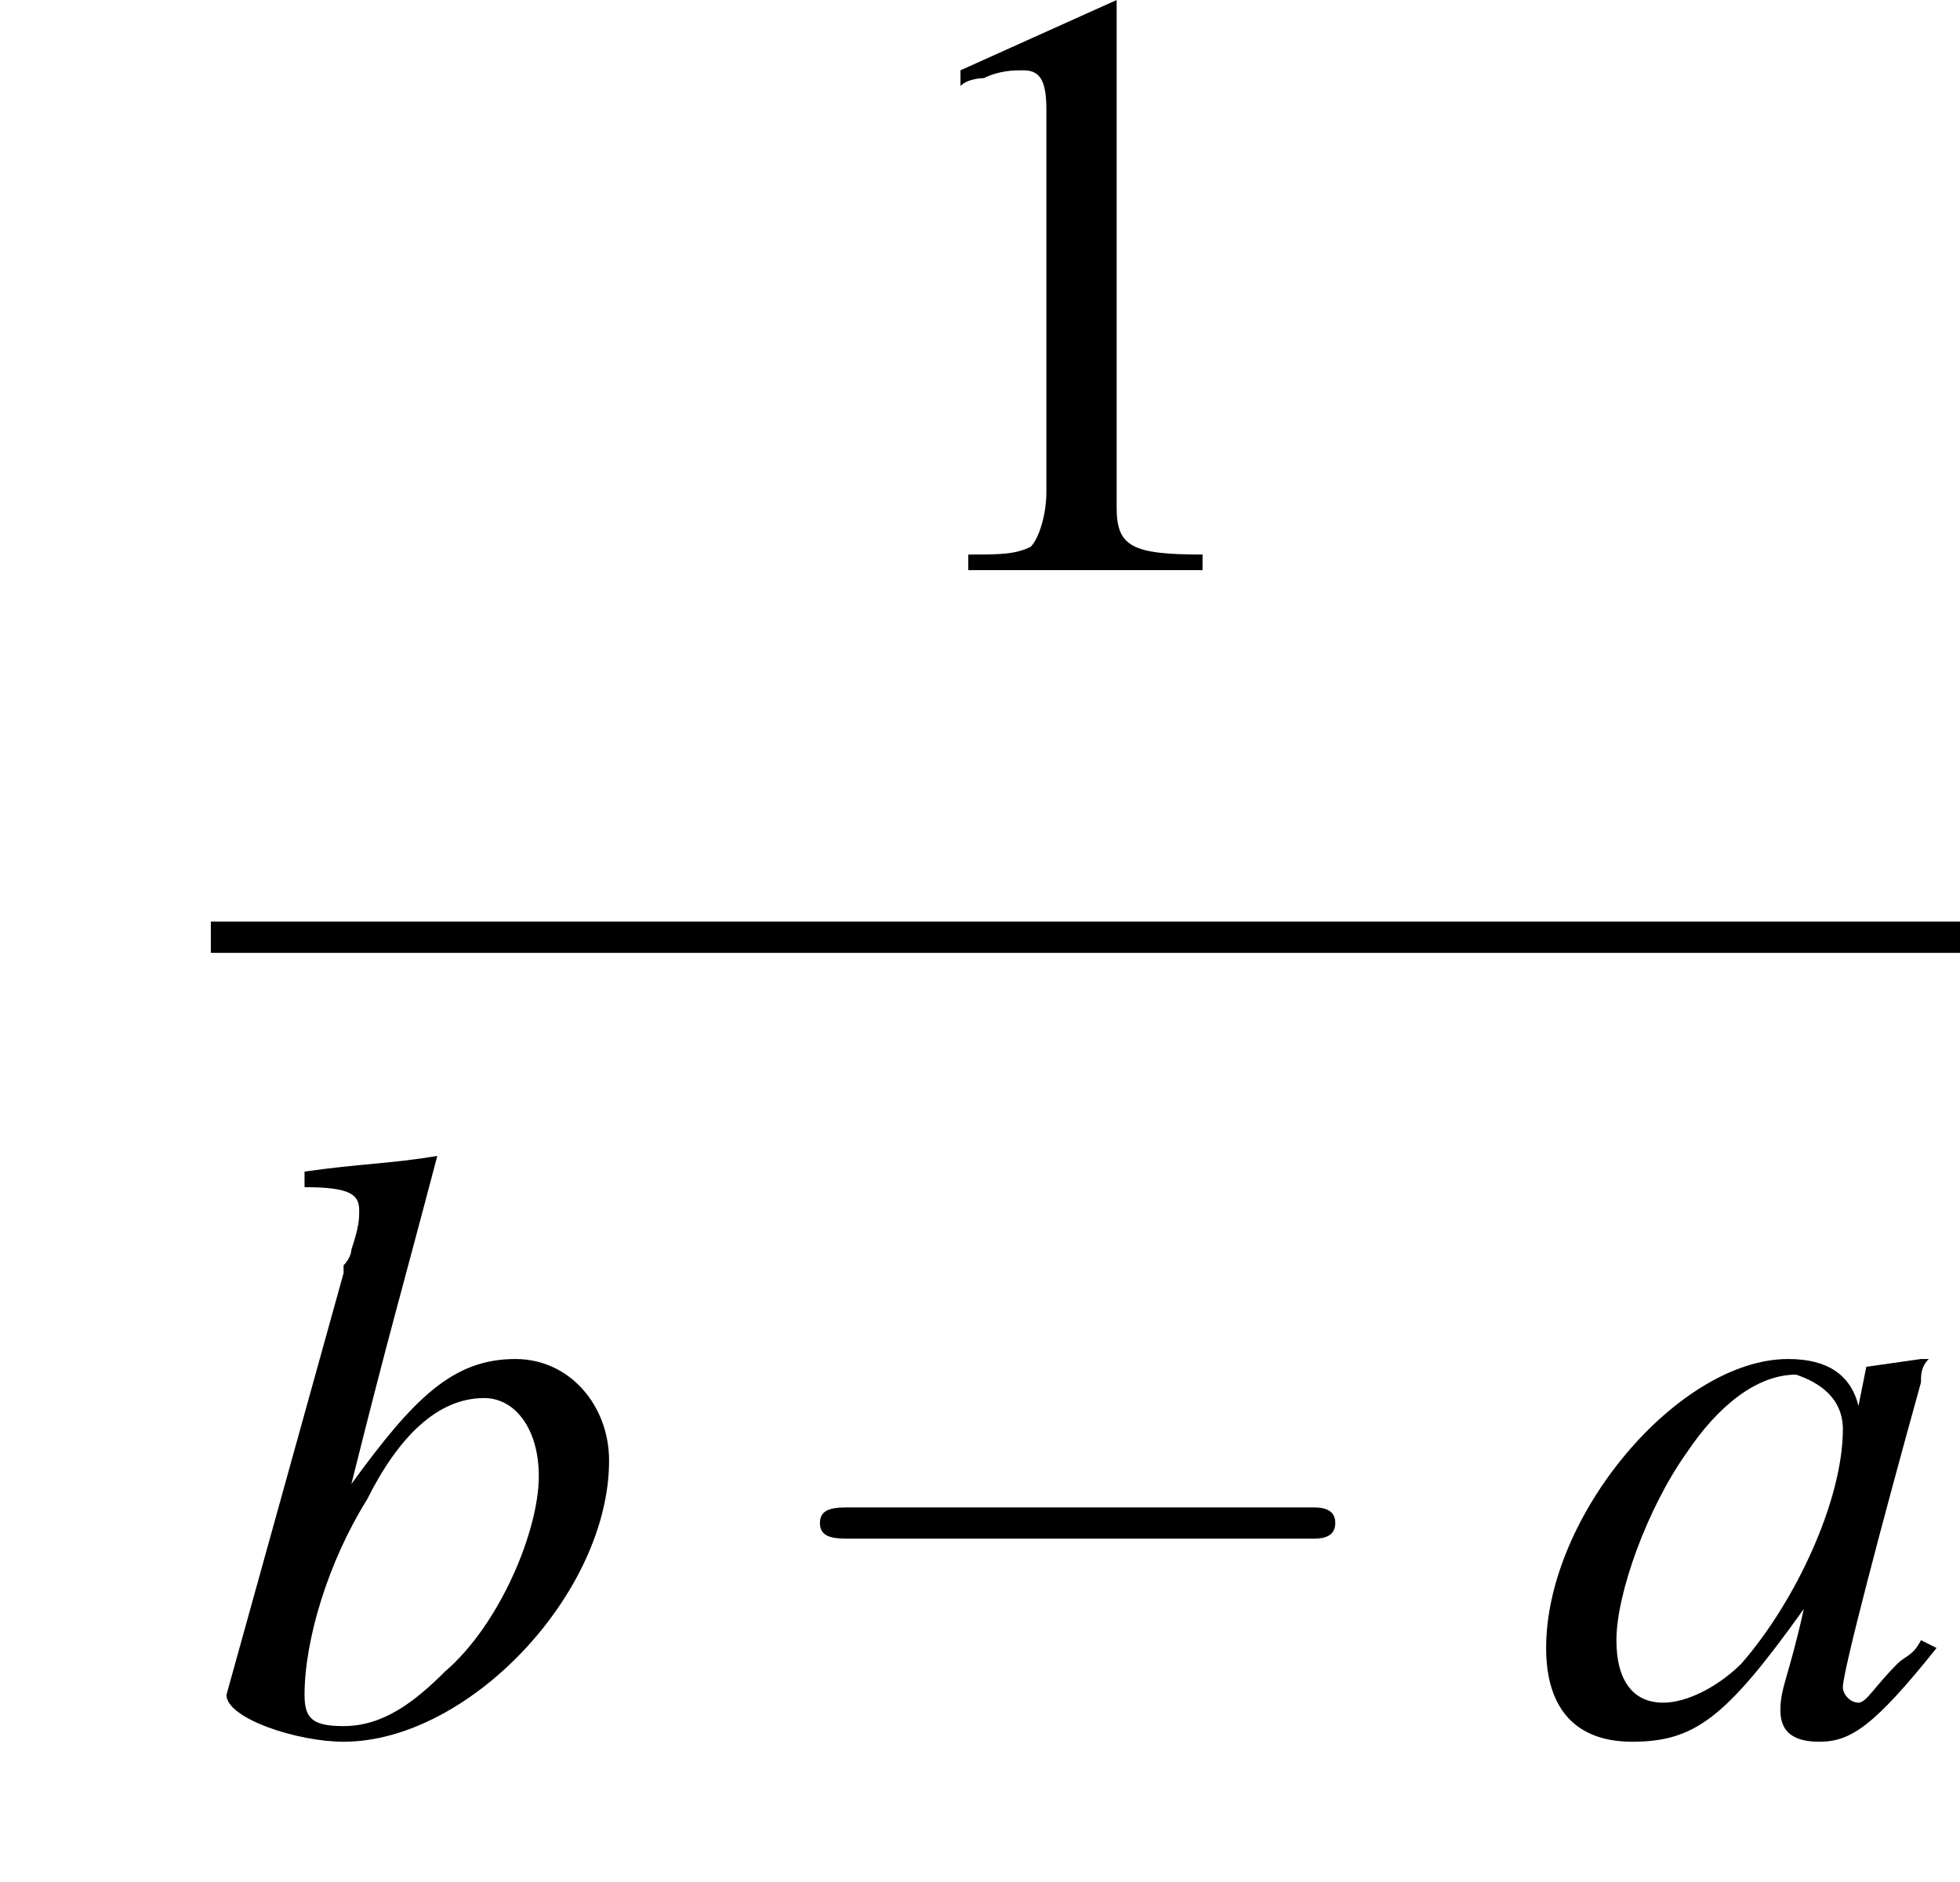 <?xml version='1.0' encoding='UTF-8'?>
<!---9.3-->
<svg version='1.1' xmlns='http://www.w3.org/2000/svg' xmlns:xlink='http://www.w3.org/1999/xlink' width='25.1pt' height='24.1pt' viewBox='223.5 69.7 25.1 24.1'>
<defs>
<path id='g8-97' d='M5-1.2C4.9-1 4.8-1 4.7-.9C4.4-.6 4.3-.4 4.2-.4C4.1-.4 4-.5 4-.6C4-.8 4.5-2.7 5-4.5C5-4.6 5-4.7 5.1-4.8L5-4.8L4.3-4.7L4.3-4.7L4.2-4.2C4.1-4.6 3.8-4.8 3.3-4.8C1.9-4.8 .2-2.8 .2-1.1C.2-.3 .6 .1 1.3 .1C2.1 .1 2.5-.2 3.5-1.6C3.3-.7 3.2-.6 3.2-.3C3.2 0 3.4 .1 3.7 .1C4.1 .1 4.4-.1 5.2-1.1L5-1.2ZM3.4-4.6C3.7-4.5 4-4.3 4-3.9C4-3 3.4-1.7 2.7-.9C2.4-.6 2-.4 1.7-.4C1.3-.4 1.1-.7 1.1-1.2C1.1-1.8 1.5-2.9 2-3.6C2.4-4.2 2.9-4.6 3.4-4.6Z'/>
<path id='g8-98' d='M1.2-7C1.8-7 1.9-6.9 1.9-6.7C1.9-6.6 1.9-6.5 1.8-6.2C1.8-6.2 1.8-6.1 1.7-6L1.7-5.9L.2-.5V-.5C.2-.2 1.1 .1 1.7 .1C3.3 .1 5.1-1.8 5.1-3.5C5.1-4.2 4.6-4.8 3.9-4.8C3.1-4.8 2.6-4.3 1.8-3.2C2.3-5.2 2.4-5.5 2.9-7.4L2.9-7.4C2.3-7.3 1.9-7.3 1.2-7.2V-7ZM3.5-4.3C3.9-4.3 4.2-3.9 4.2-3.3C4.2-2.6 3.7-1.4 3-.8C2.6-.4 2.2-.1 1.7-.1C1.3-.1 1.2-.2 1.2-.5C1.2-1.2 1.5-2.2 2-3C2.4-3.8 2.9-4.3 3.5-4.3Z'/>
<use id='g11-49' xlink:href='#g3-49'/>
<path id='g3-49' d='M3.2-7.3L1.2-6.4V-6.2C1.3-6.3 1.5-6.3 1.5-6.3C1.7-6.4 1.9-6.4 2-6.4C2.2-6.4 2.3-6.3 2.3-5.9V-1C2.3-.7 2.2-.4 2.1-.3C1.9-.2 1.7-.2 1.3-.2V0H4.3V-.2C3.4-.2 3.2-.3 3.2-.8V-7.3L3.2-7.3Z'/>
<path id='g1-0' d='M7.2-2.5C7.3-2.5 7.5-2.5 7.5-2.7S7.3-2.9 7.2-2.9H1.3C1.1-2.9 .9-2.9 .9-2.7S1.1-2.5 1.3-2.5H7.2Z'/>
</defs>
<g id='page1'>

<use x='234.6' y='77' xlink:href='#g11-49'/>
<rect x='226.2' y='81.5' height='.4' width='22.4'/>
<use x='226.2' y='91.9' xlink:href='#g8-98'/>
<use x='233.1' y='91.9' xlink:href='#g1-0'/>
<use x='243.1' y='91.9' xlink:href='#g8-97'/>
</g>
</svg>